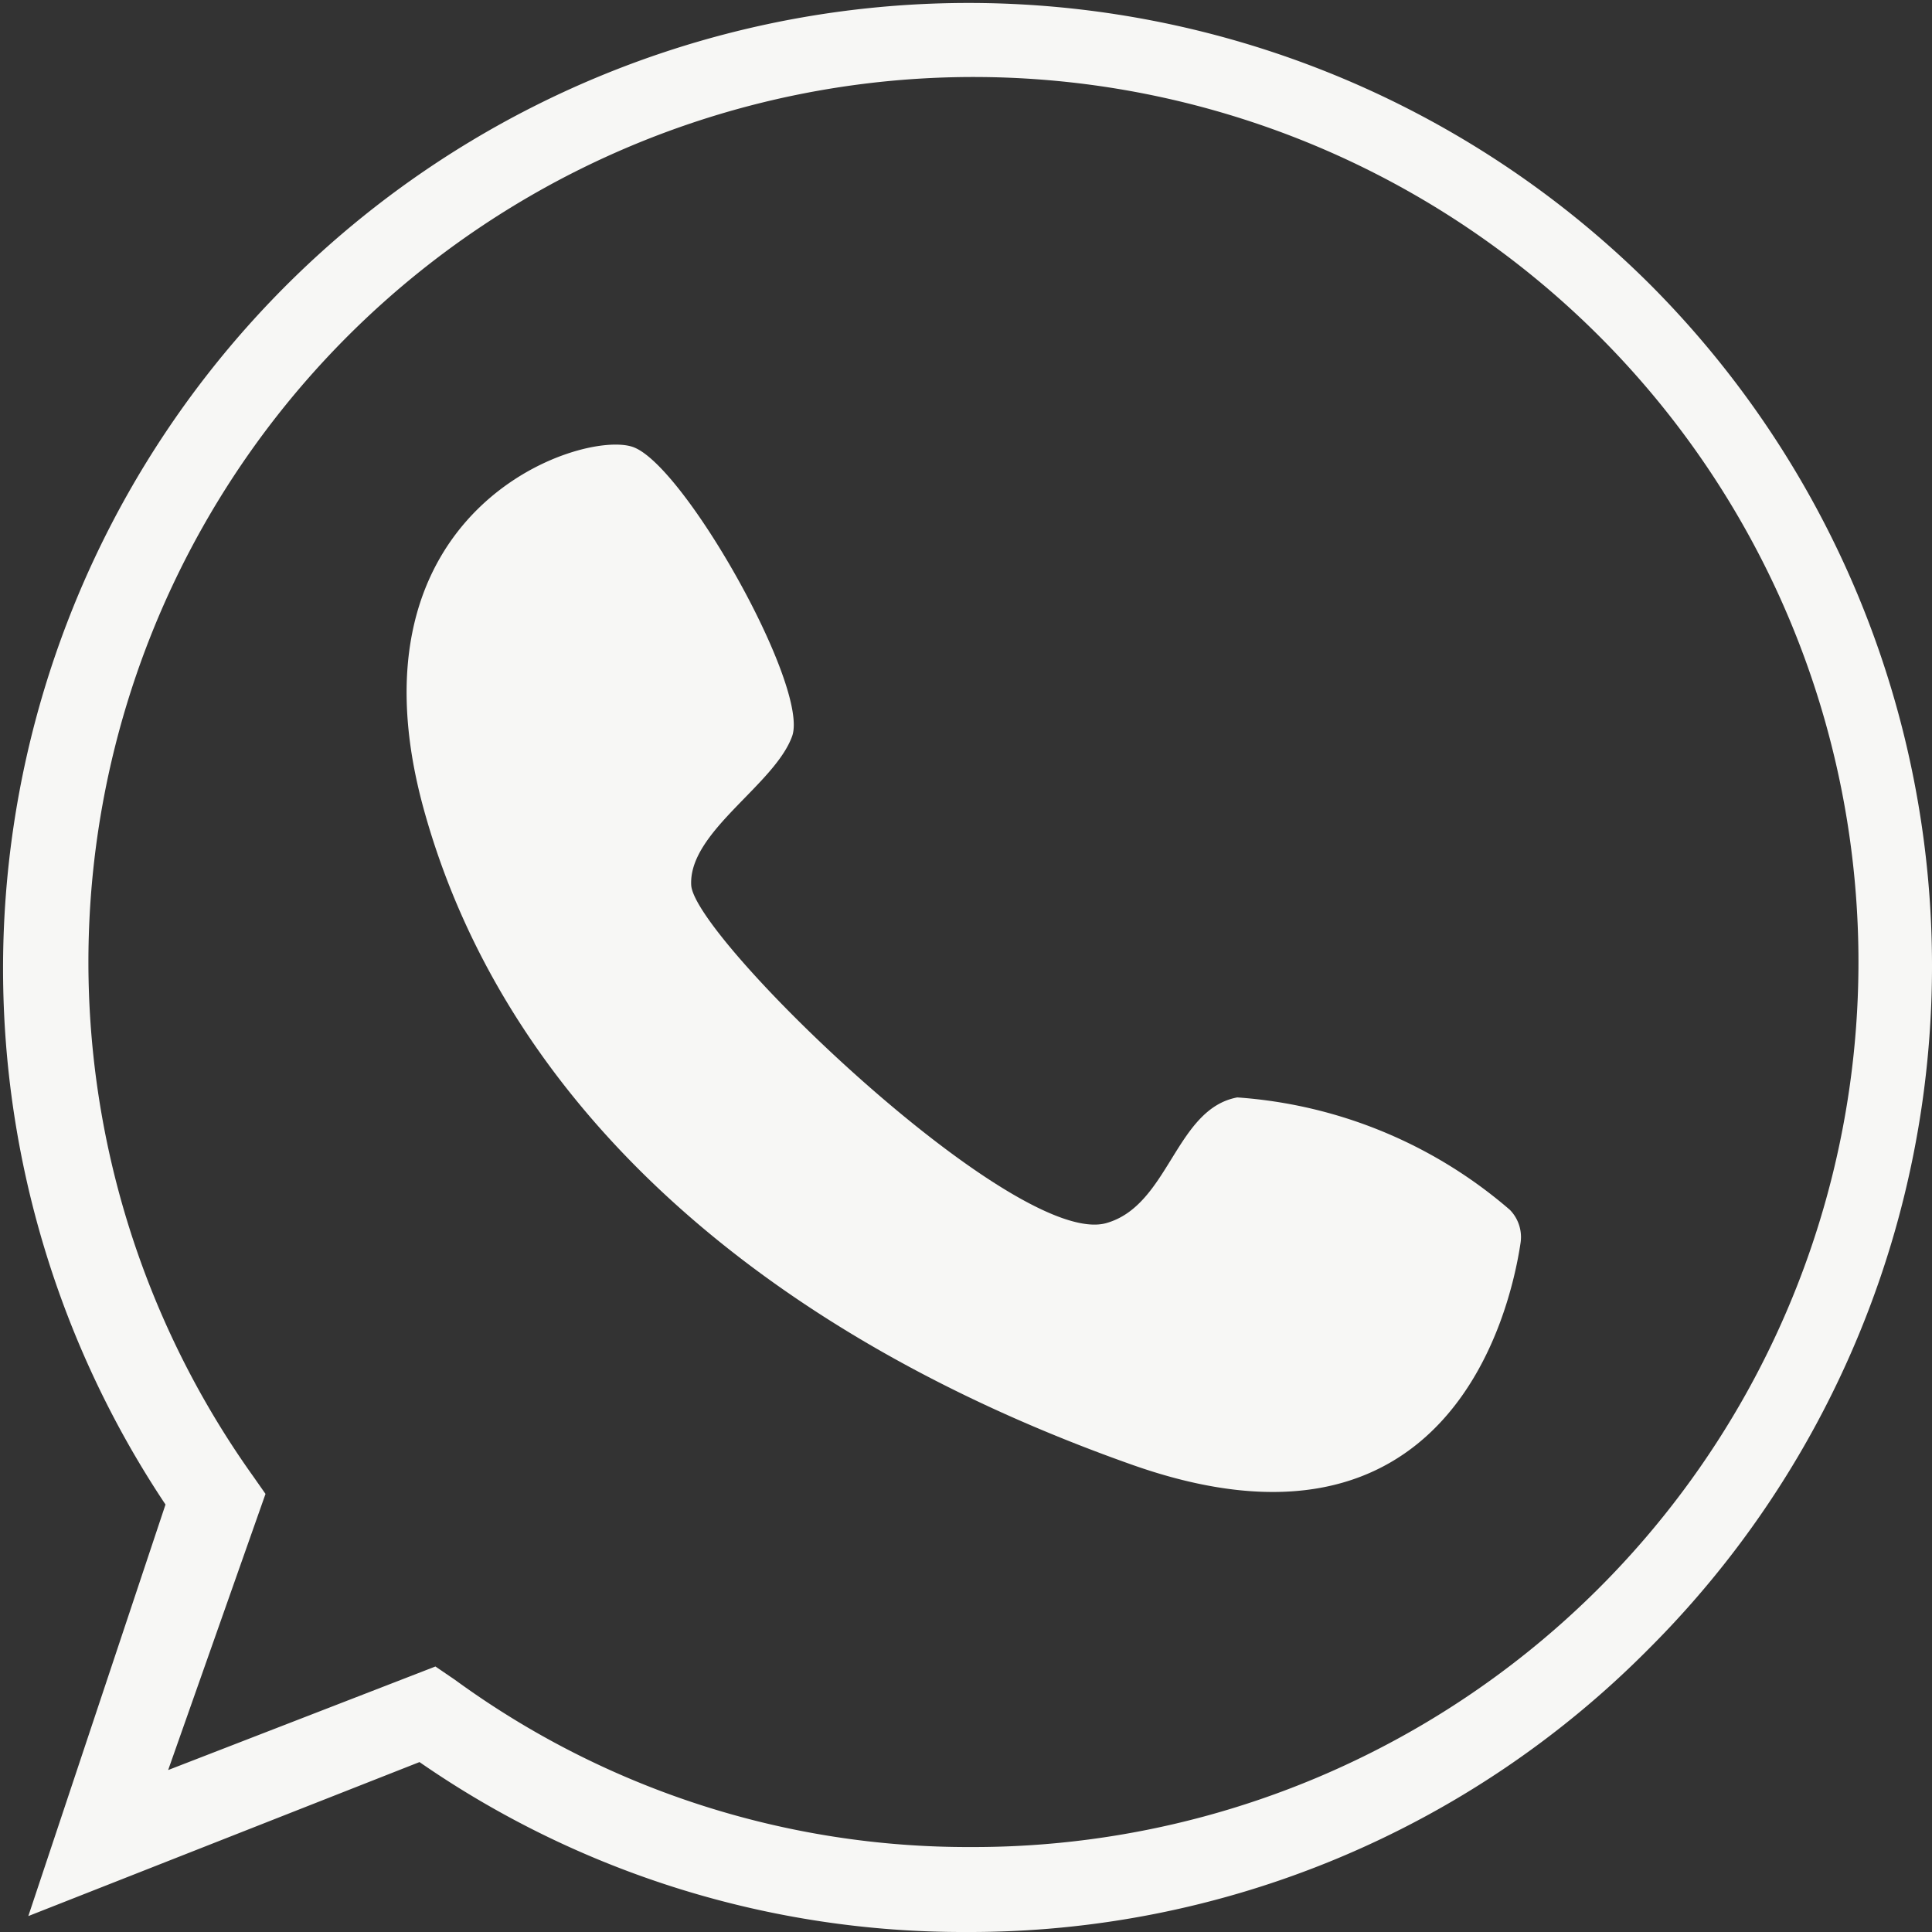 <svg xmlns="http://www.w3.org/2000/svg" viewBox="0 0 21.83 21.83"><rect x="0" y="0" width="21.83" height="21.83" fill="#333333" stroke="none"/><g id="katman_2" data-name="katman 2"><g id="katman_1-2" data-name="katman 1"><path d="M10.92,21.83a10.78,10.78,0,0,1-6.18-1.92L.32,21.65,1.87,17A10.91,10.91,0,0,1,18.63,3.2a10.9,10.9,0,0,1,0,15.43A10.8,10.8,0,0,1,10.92,21.83Zm-6-3,.22.15a9.83,9.83,0,0,0,5.83,1.89,10,10,0,1,0-8.11-4.19l.14.2L1.9,20Z" style="fill:#f7f7f5"/><path d="M17.06,13.67a.44.44,0,0,1,.12.38c-.12.8-.83,3.76-4.39,2.5-4.1-1.45-7.06-4-8-7.4s1.78-4.3,2.36-4.1,2,2.72,1.8,3.27S7.78,9.4,7.81,10s3.66,4.11,4.69,3.82c.71-.2.78-1.29,1.48-1.42A5.27,5.27,0,0,1,17.06,13.67Z" style="fill:#f7f7f5"/></g></g></svg>